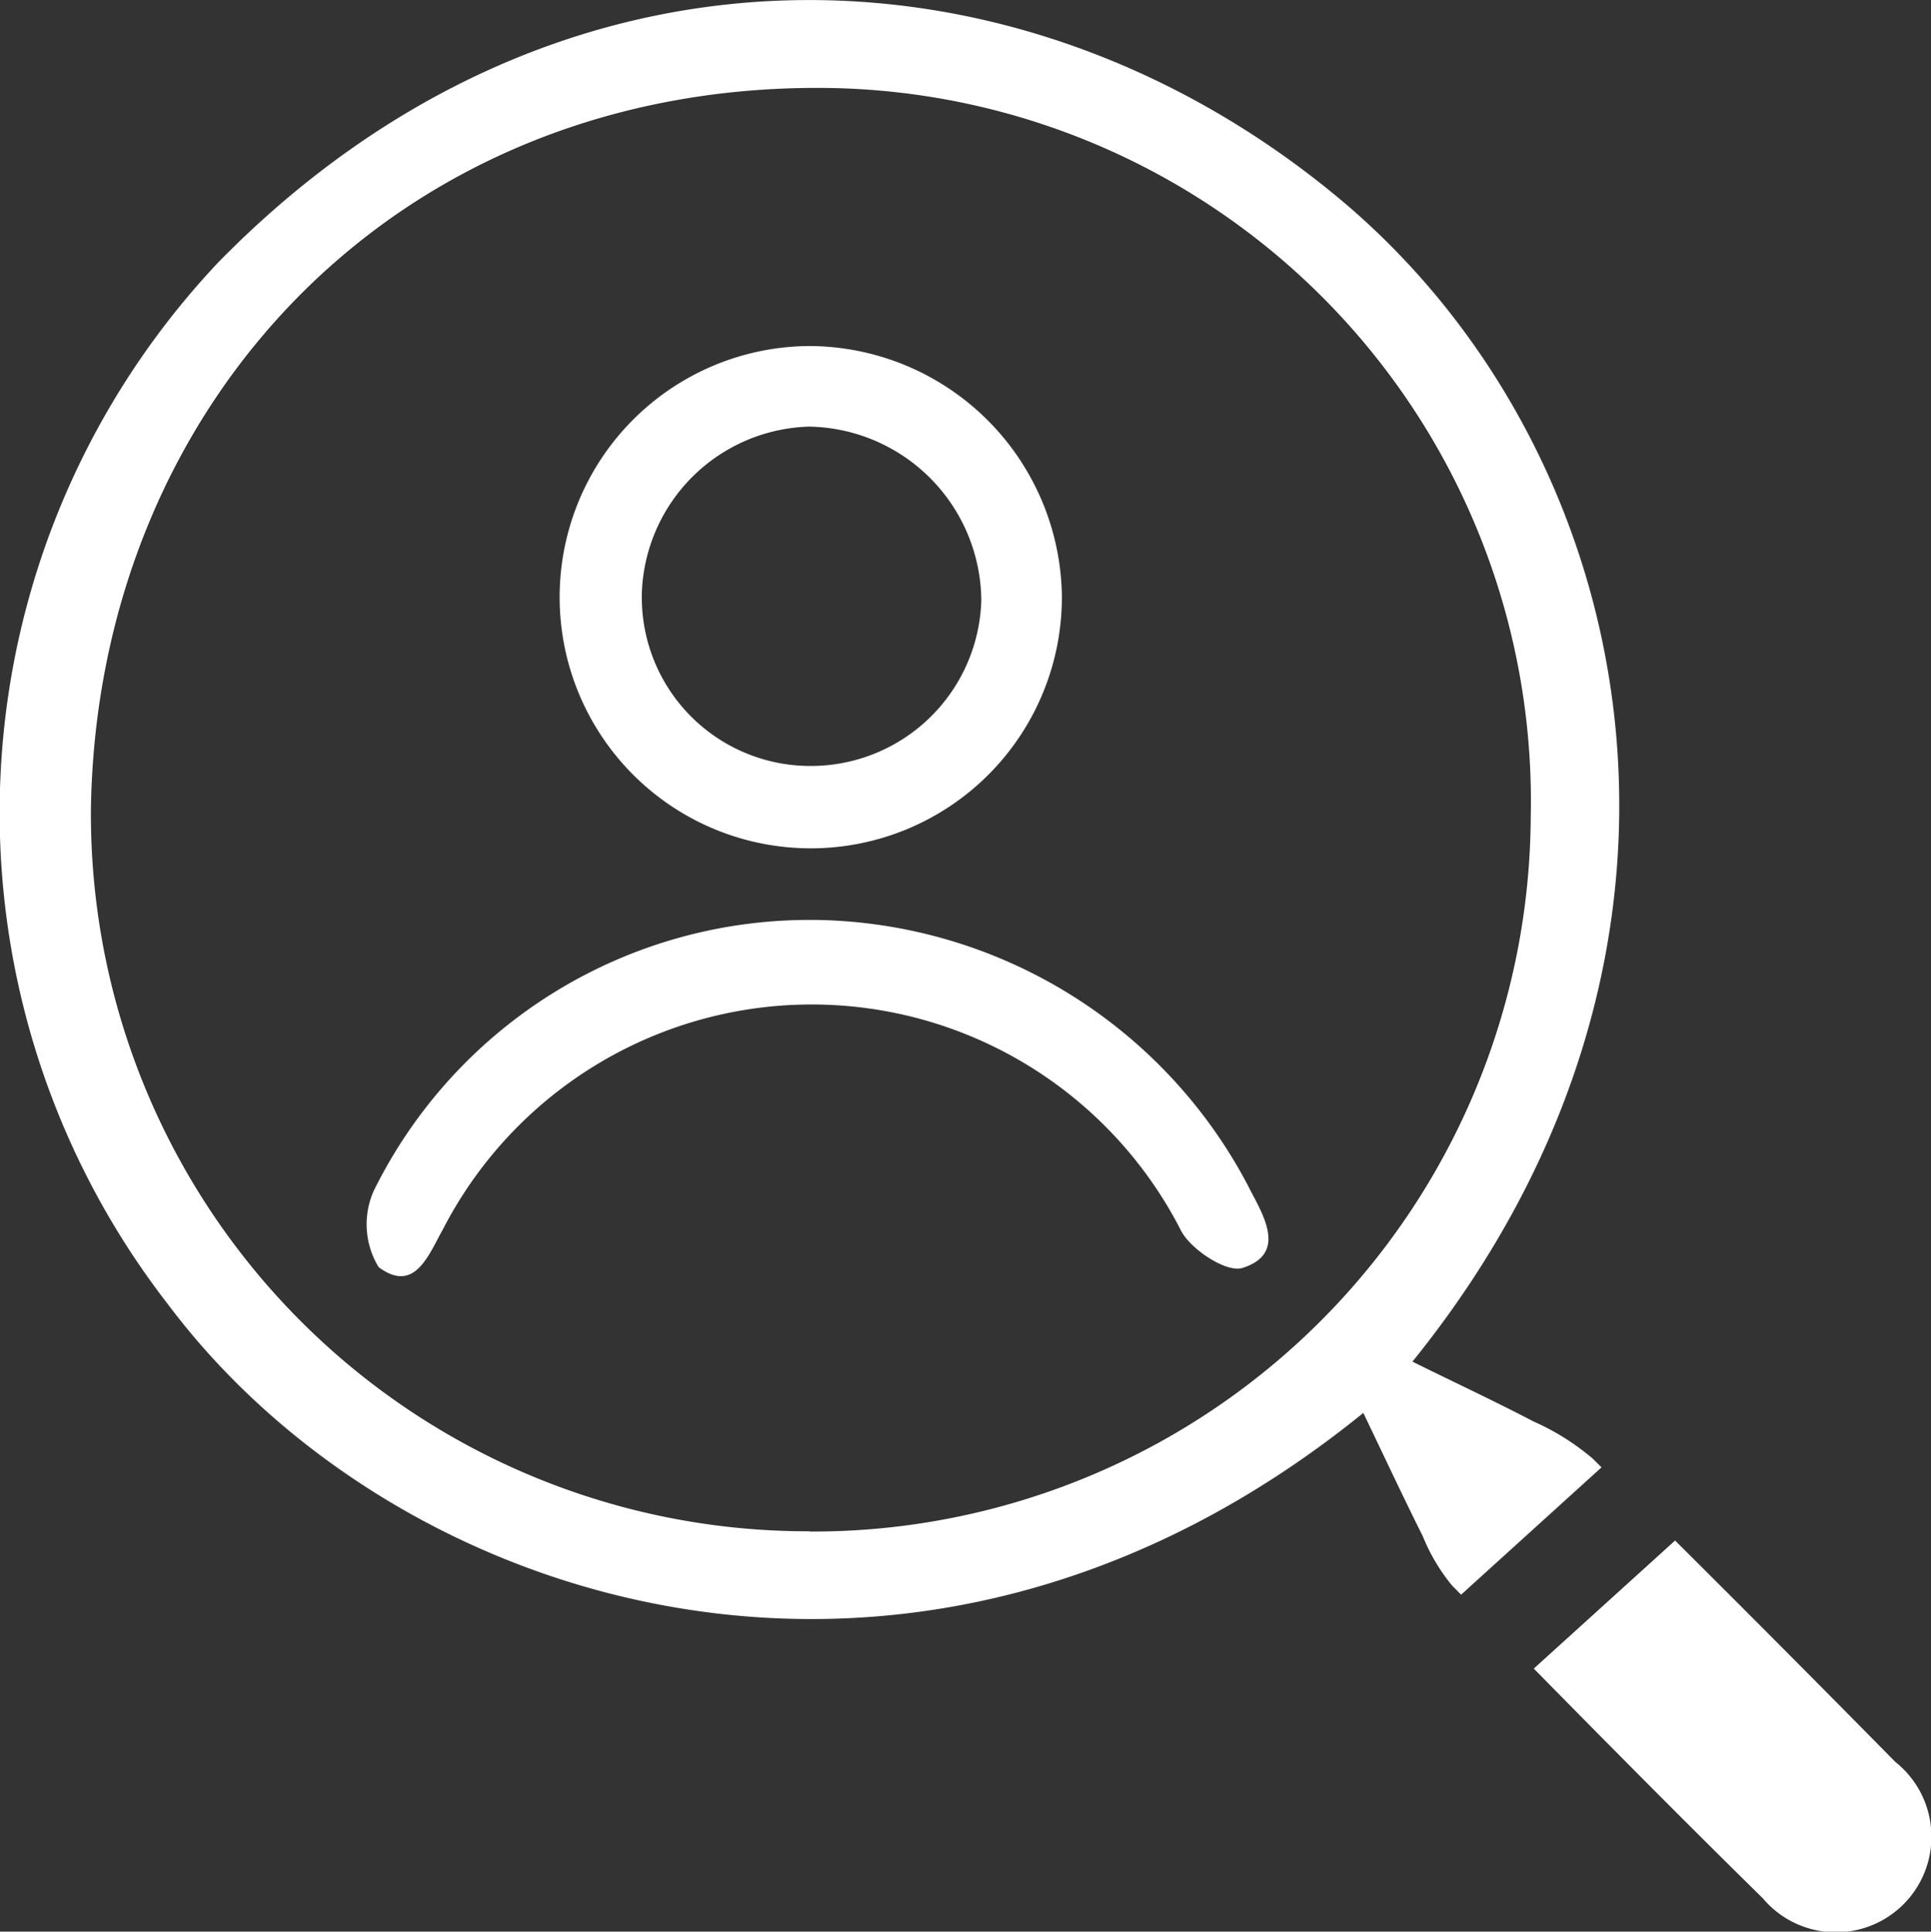<svg id="グループ_100" data-name="グループ 100" xmlns="http://www.w3.org/2000/svg" xmlns:xlink="http://www.w3.org/1999/xlink" width="39.877" height="39.886" viewBox="0 0 39.877 39.886">
  <rect x="0" y="0" width="39.877" height="39.886" fill="#333333" stroke="none"/>
  <defs>
    <clipPath id="clip-path">
      <rect id="長方形_113" data-name="長方形 113" width="39.877" height="39.886" fill="#fff"/>
    </clipPath>
  </defs>
  <g id="グループ_100-2" data-name="グループ 100" clip-path="url(#clip-path)">
    <path id="パス_72" data-name="パス 72" d="M53.507,31.827a5.186,5.186,0,1,1-5.212-5.16,5.234,5.234,0,0,1,5.212,5.16m-5.213,3.511a3.521,3.521,0,0,0,3.549-3.418,3.618,3.618,0,0,0-3.555-3.589,3.558,3.558,0,0,0-3.453,3.381,3.48,3.48,0,0,0,3.459,3.626" transform="translate(-31.578 -19.522)" fill="#fff"/>
    <path id="パス_73" data-name="パス 73" d="M37.534,70.895a10.247,10.247,0,0,1,9.02,5.648c.288.541.676,1.266-.2,1.539-.322.1-1.041-.366-1.256-.753a8.566,8.566,0,0,0-15.253-.044c-.3.537-.586,1.331-1.327.779a1.7,1.7,0,0,1-.1-1.577,10.029,10.029,0,0,1,9.117-5.591" transform="translate(-20.699 -51.9)" fill="#fff"/>
    <path id="パス_74" data-name="パス 74" d="M29.381,31.719a3.917,3.917,0,0,0,.605,1.019l.187.19,2.9-2.629-.181-.18a5.022,5.022,0,0,0-1.224-.768c-.8-.418-1.619-.8-2.5-1.235,6.939-8.58,4.713-18.908-1.6-24.09C20.946-1.42,11.477-1.7,4.508,5.417A16.559,16.559,0,0,0,3.467,26.93c4.752,6.338,15.493,9.7,24.687,2.245.429.894.817,1.724,1.227,2.544m-12.662-.1A14.805,14.805,0,0,1,1.878,16.681C2.018,8.267,8.3,1.655,17.191,1.818a14.726,14.726,0,0,1,14.42,15.053A14.827,14.827,0,0,1,16.719,31.624" transform="translate(0 0)" fill="#fff"/>
    <path id="パス_75" data-name="パス 75" d="M125.681,123.293q-2.26-2.295-4.544-4.567l-2.918,2.644c1.566,1.592,3.137,3.178,4.73,4.743a1.973,1.973,0,1,0,2.731-2.82" transform="translate(-86.545 -86.916)" fill="#fff"/>
  </g>
</svg>
